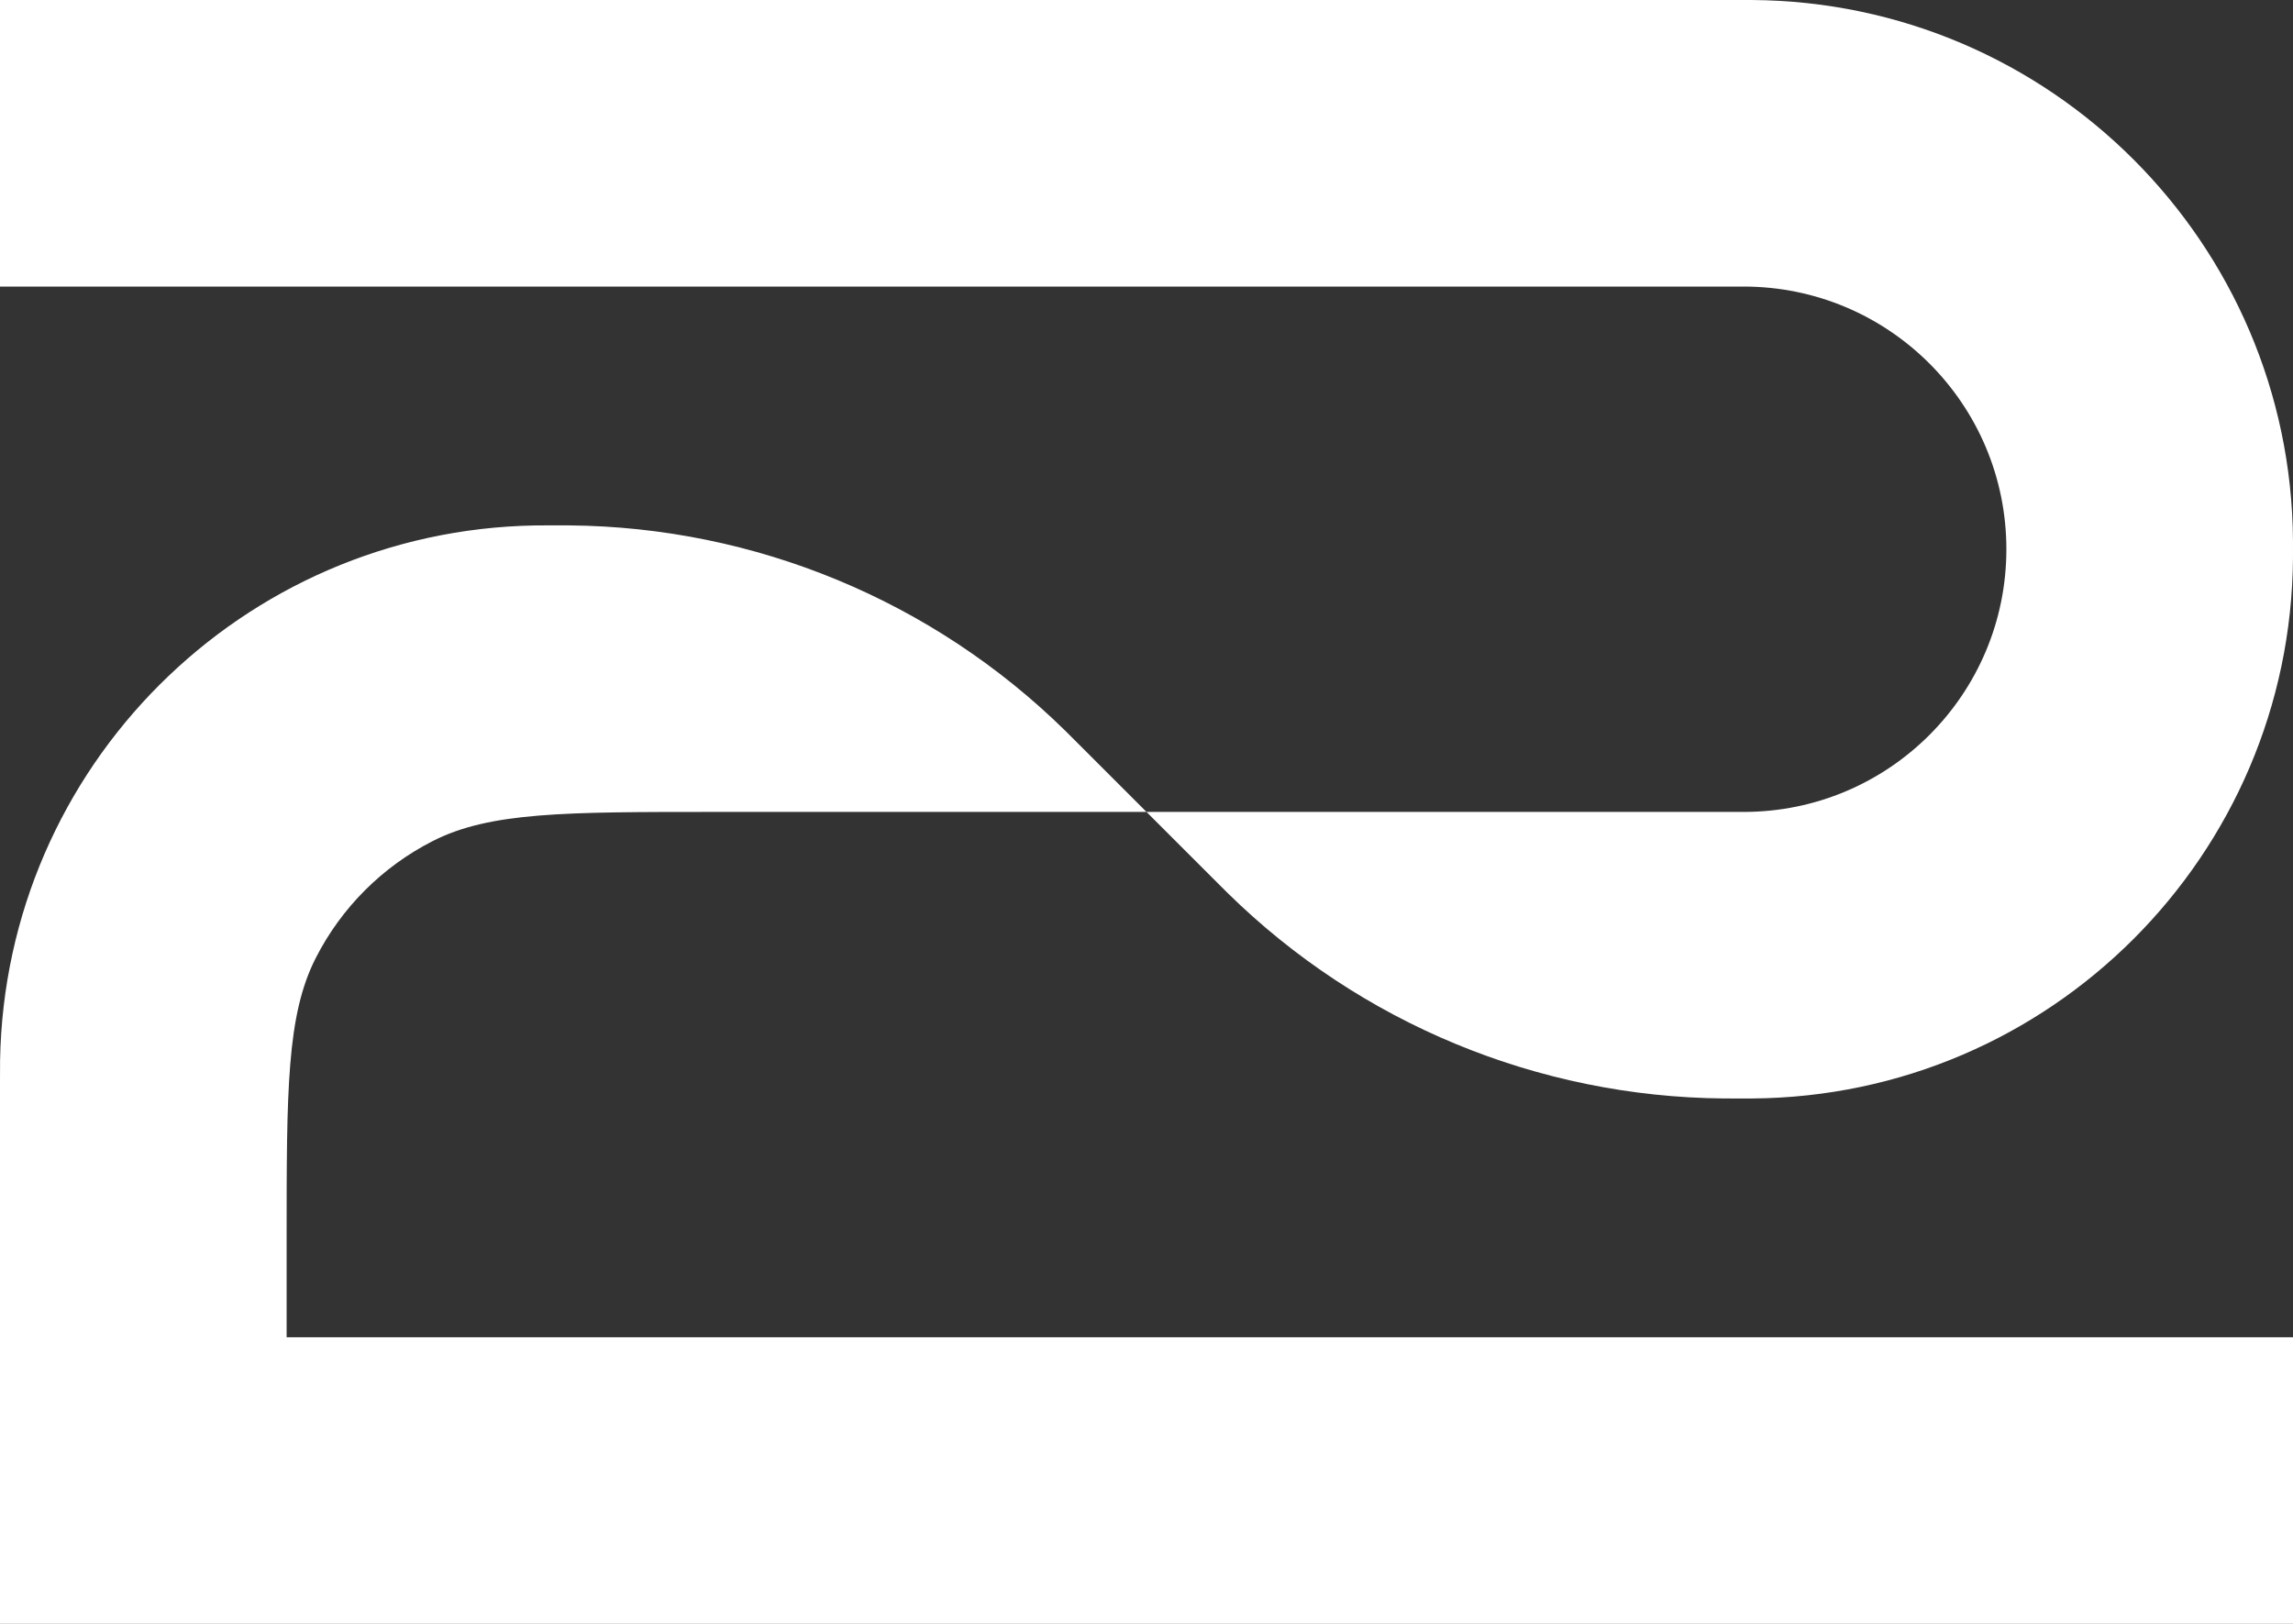<svg width="240" height="170" viewBox="0 0 240 170" fill="none" xmlns="http://www.w3.org/2000/svg">
<rect x="0" y="0" width="240" height="170" fill="#333333" stroke="none"/>
<path d="M0 0H182.5C182.964 0 183.196 0 183.393 0.001C214.566 0.216 239.784 25.434 239.999 56.607C240 56.804 240 57.036 240 57.5C240 57.964 240 58.196 239.999 58.393C239.784 89.566 214.566 114.784 183.393 114.999C183.196 115 182.803 115 182.016 115C181.167 115 180.743 115 180.419 114.997C160.977 114.83 142.359 107.118 128.492 93.488C128.262 93.262 128.025 93.025 127.551 92.551L120 85H74.8C59.118 85 51.278 85 45.288 88.052C40.02 90.736 35.736 95.02 33.052 100.288C30 106.278 30 114.119 30 129.8V140H240V170H0V113.252C0 112.09 0 111.508 0.008 111.017C0.538 80.306 25.306 55.538 56.017 55.008C56.508 55 57.09 55 58.252 55C58.922 55 59.257 55 59.581 55.003C79.023 55.17 97.641 62.882 111.508 76.512C111.738 76.738 111.975 76.975 112.449 77.449L120 85H182.5C197.688 85 210 72.688 210 57.5C210 42.312 197.688 30 182.5 30H0V0Z" fill="white"/>
</svg>

